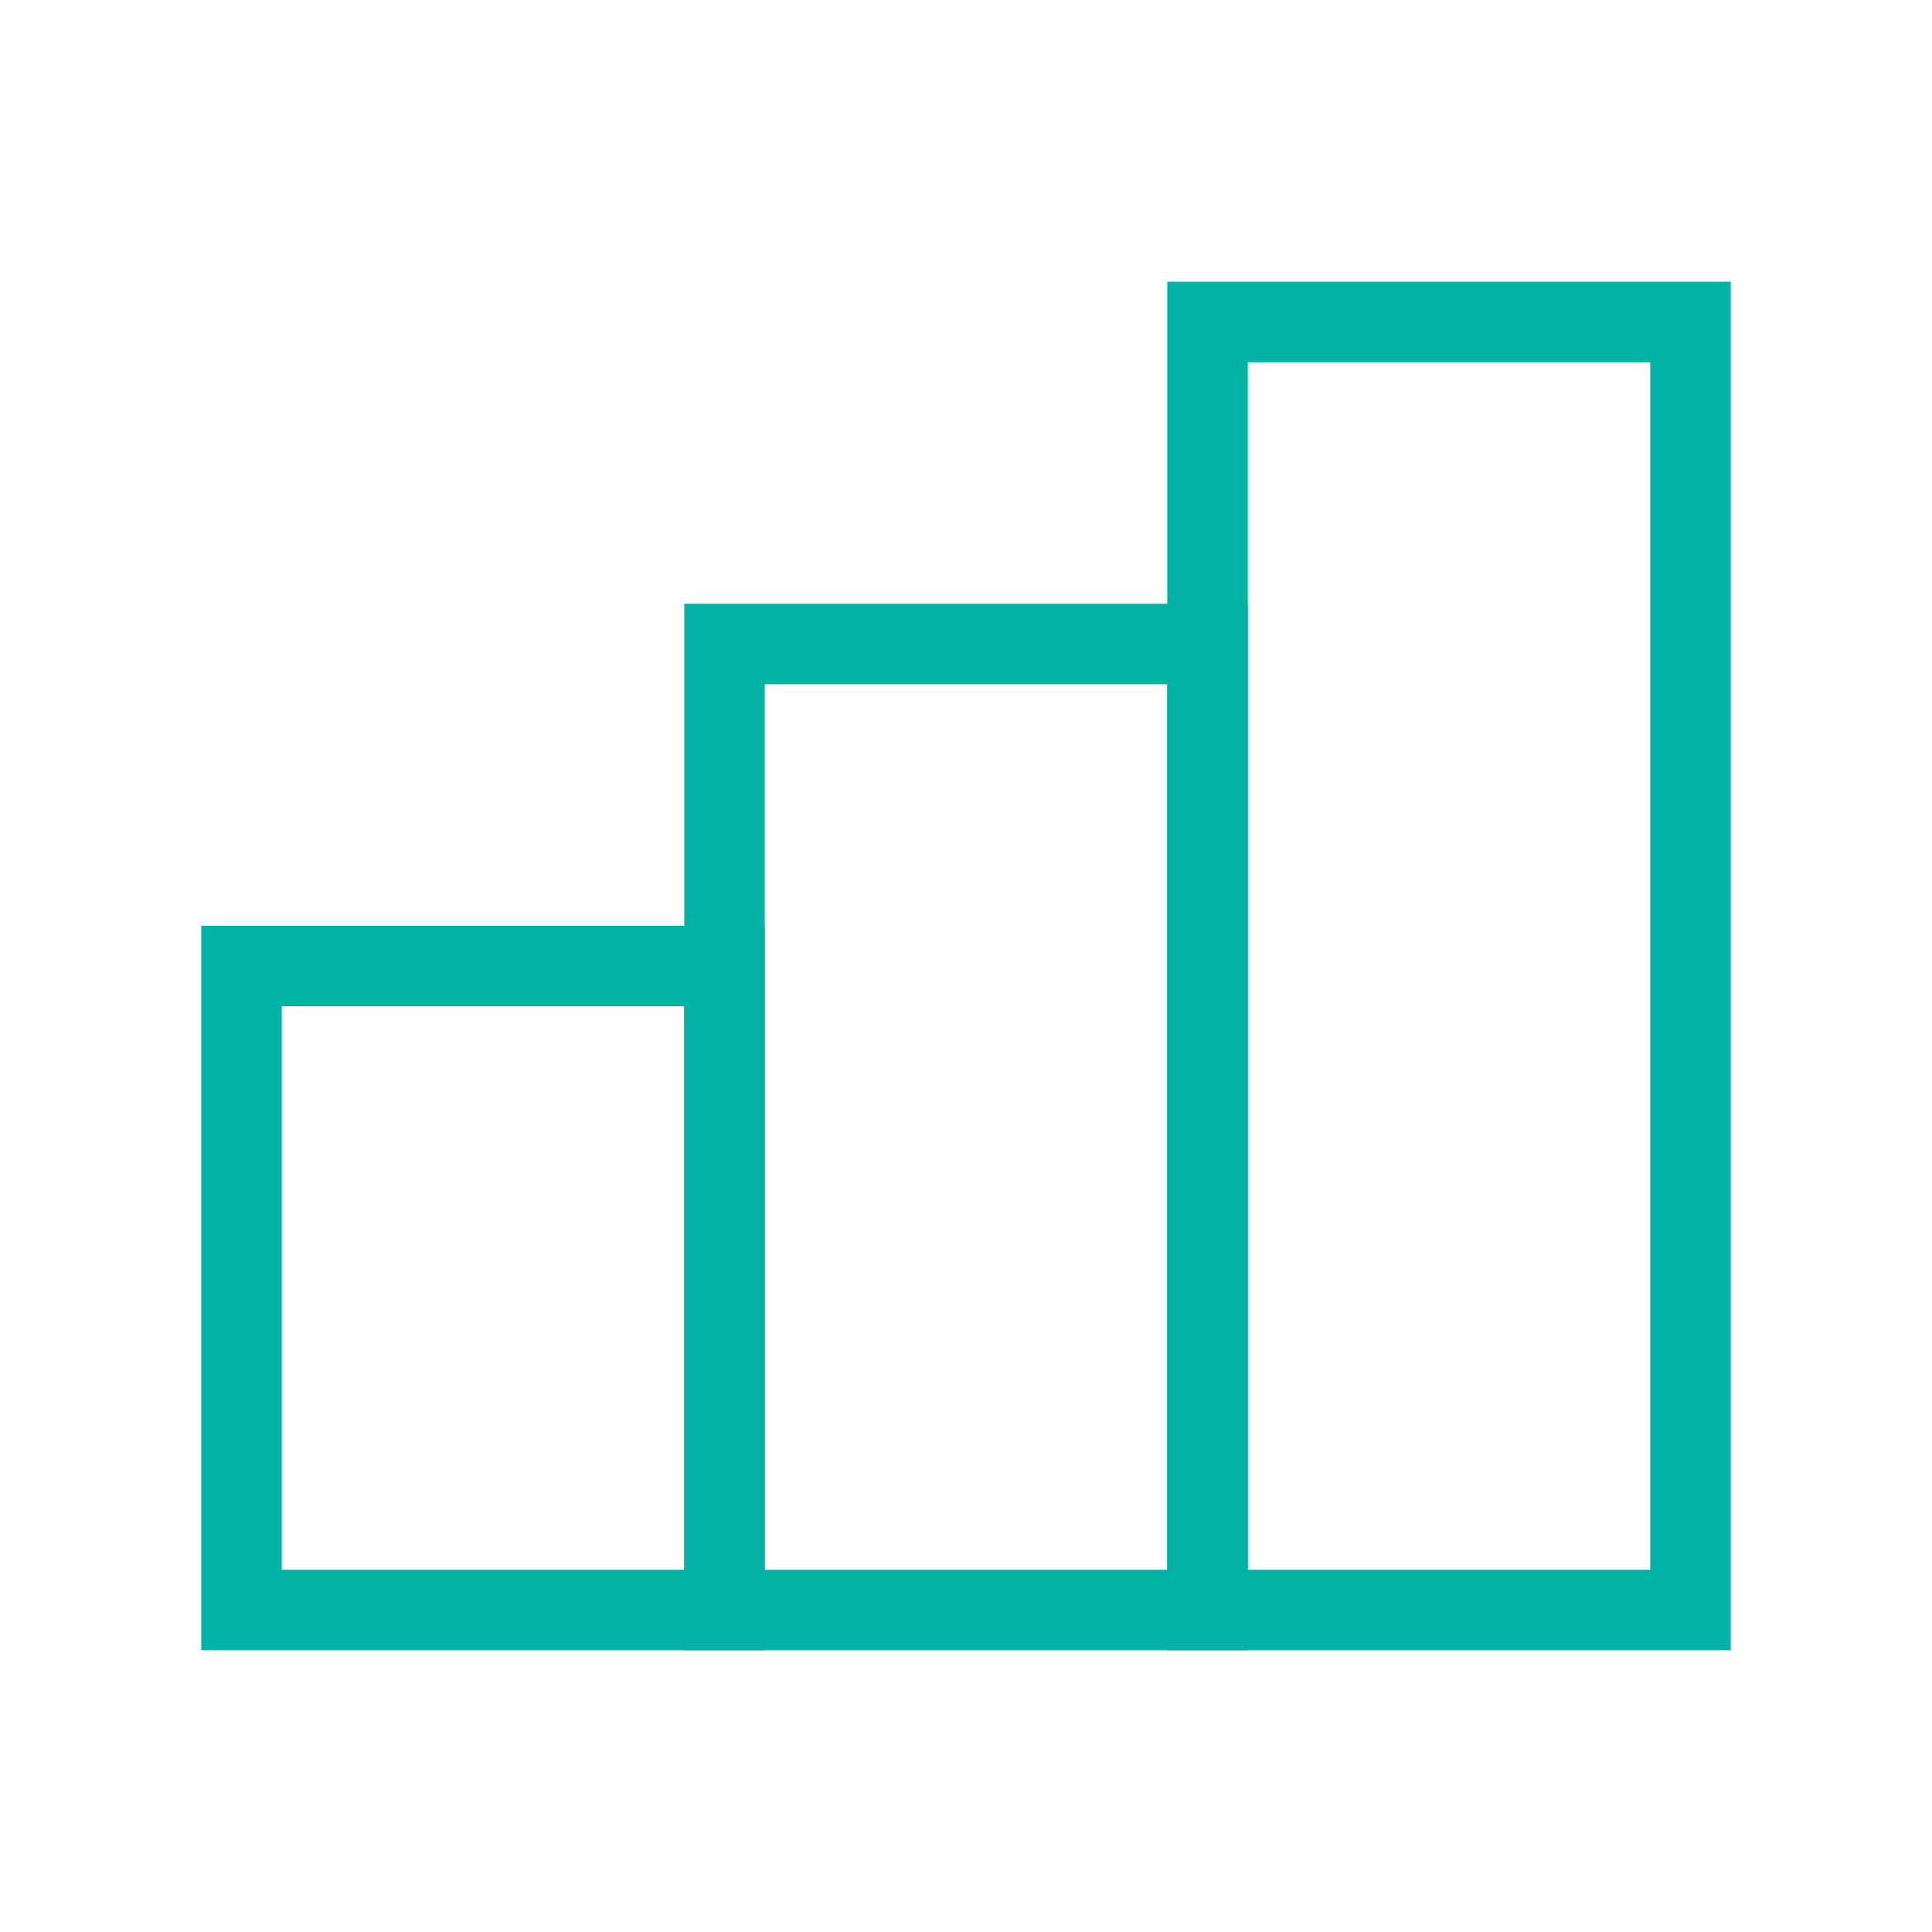 <?xml version="1.0" encoding="utf-8"?>
<!-- Generator: Adobe Illustrator 27.2.0, SVG Export Plug-In . SVG Version: 6.00 Build 0)  -->
<svg version="1.1" id="Layer_1" xmlns="http://www.w3.org/2000/svg" xmlns:xlink="http://www.w3.org/1999/xlink" x="0px" y="0px"
	 viewBox="0 0 48 48" style="enable-background:new 0 0 48 48;" xml:space="preserve">
<style type="text/css">
	.st0{clip-path:url(#SVGID_00000037686682144625586520000015863808107346017158_);}
	.st1{fill:none;stroke:#00B3A4;stroke-width:2;}
</style>
<g>
	<defs>
		<rect id="SVGID_1_" width="48" height="48"/>
	</defs>
	<clipPath id="SVGID_00000091716733859721680640000008921440638433417388_">
		<use xlink:href="#SVGID_1_"  style="overflow:visible;"/>
	</clipPath>
	<g style="clip-path:url(#SVGID_00000091716733859721680640000008921440638433417388_);">
		<rect x="30" y="8" class="st1" width="12" height="32"/>
		<rect x="18" y="16" class="st1" width="12" height="24"/>
		<rect x="6" y="24" class="st1" width="12" height="16"/>
	</g>
</g>
</svg>
